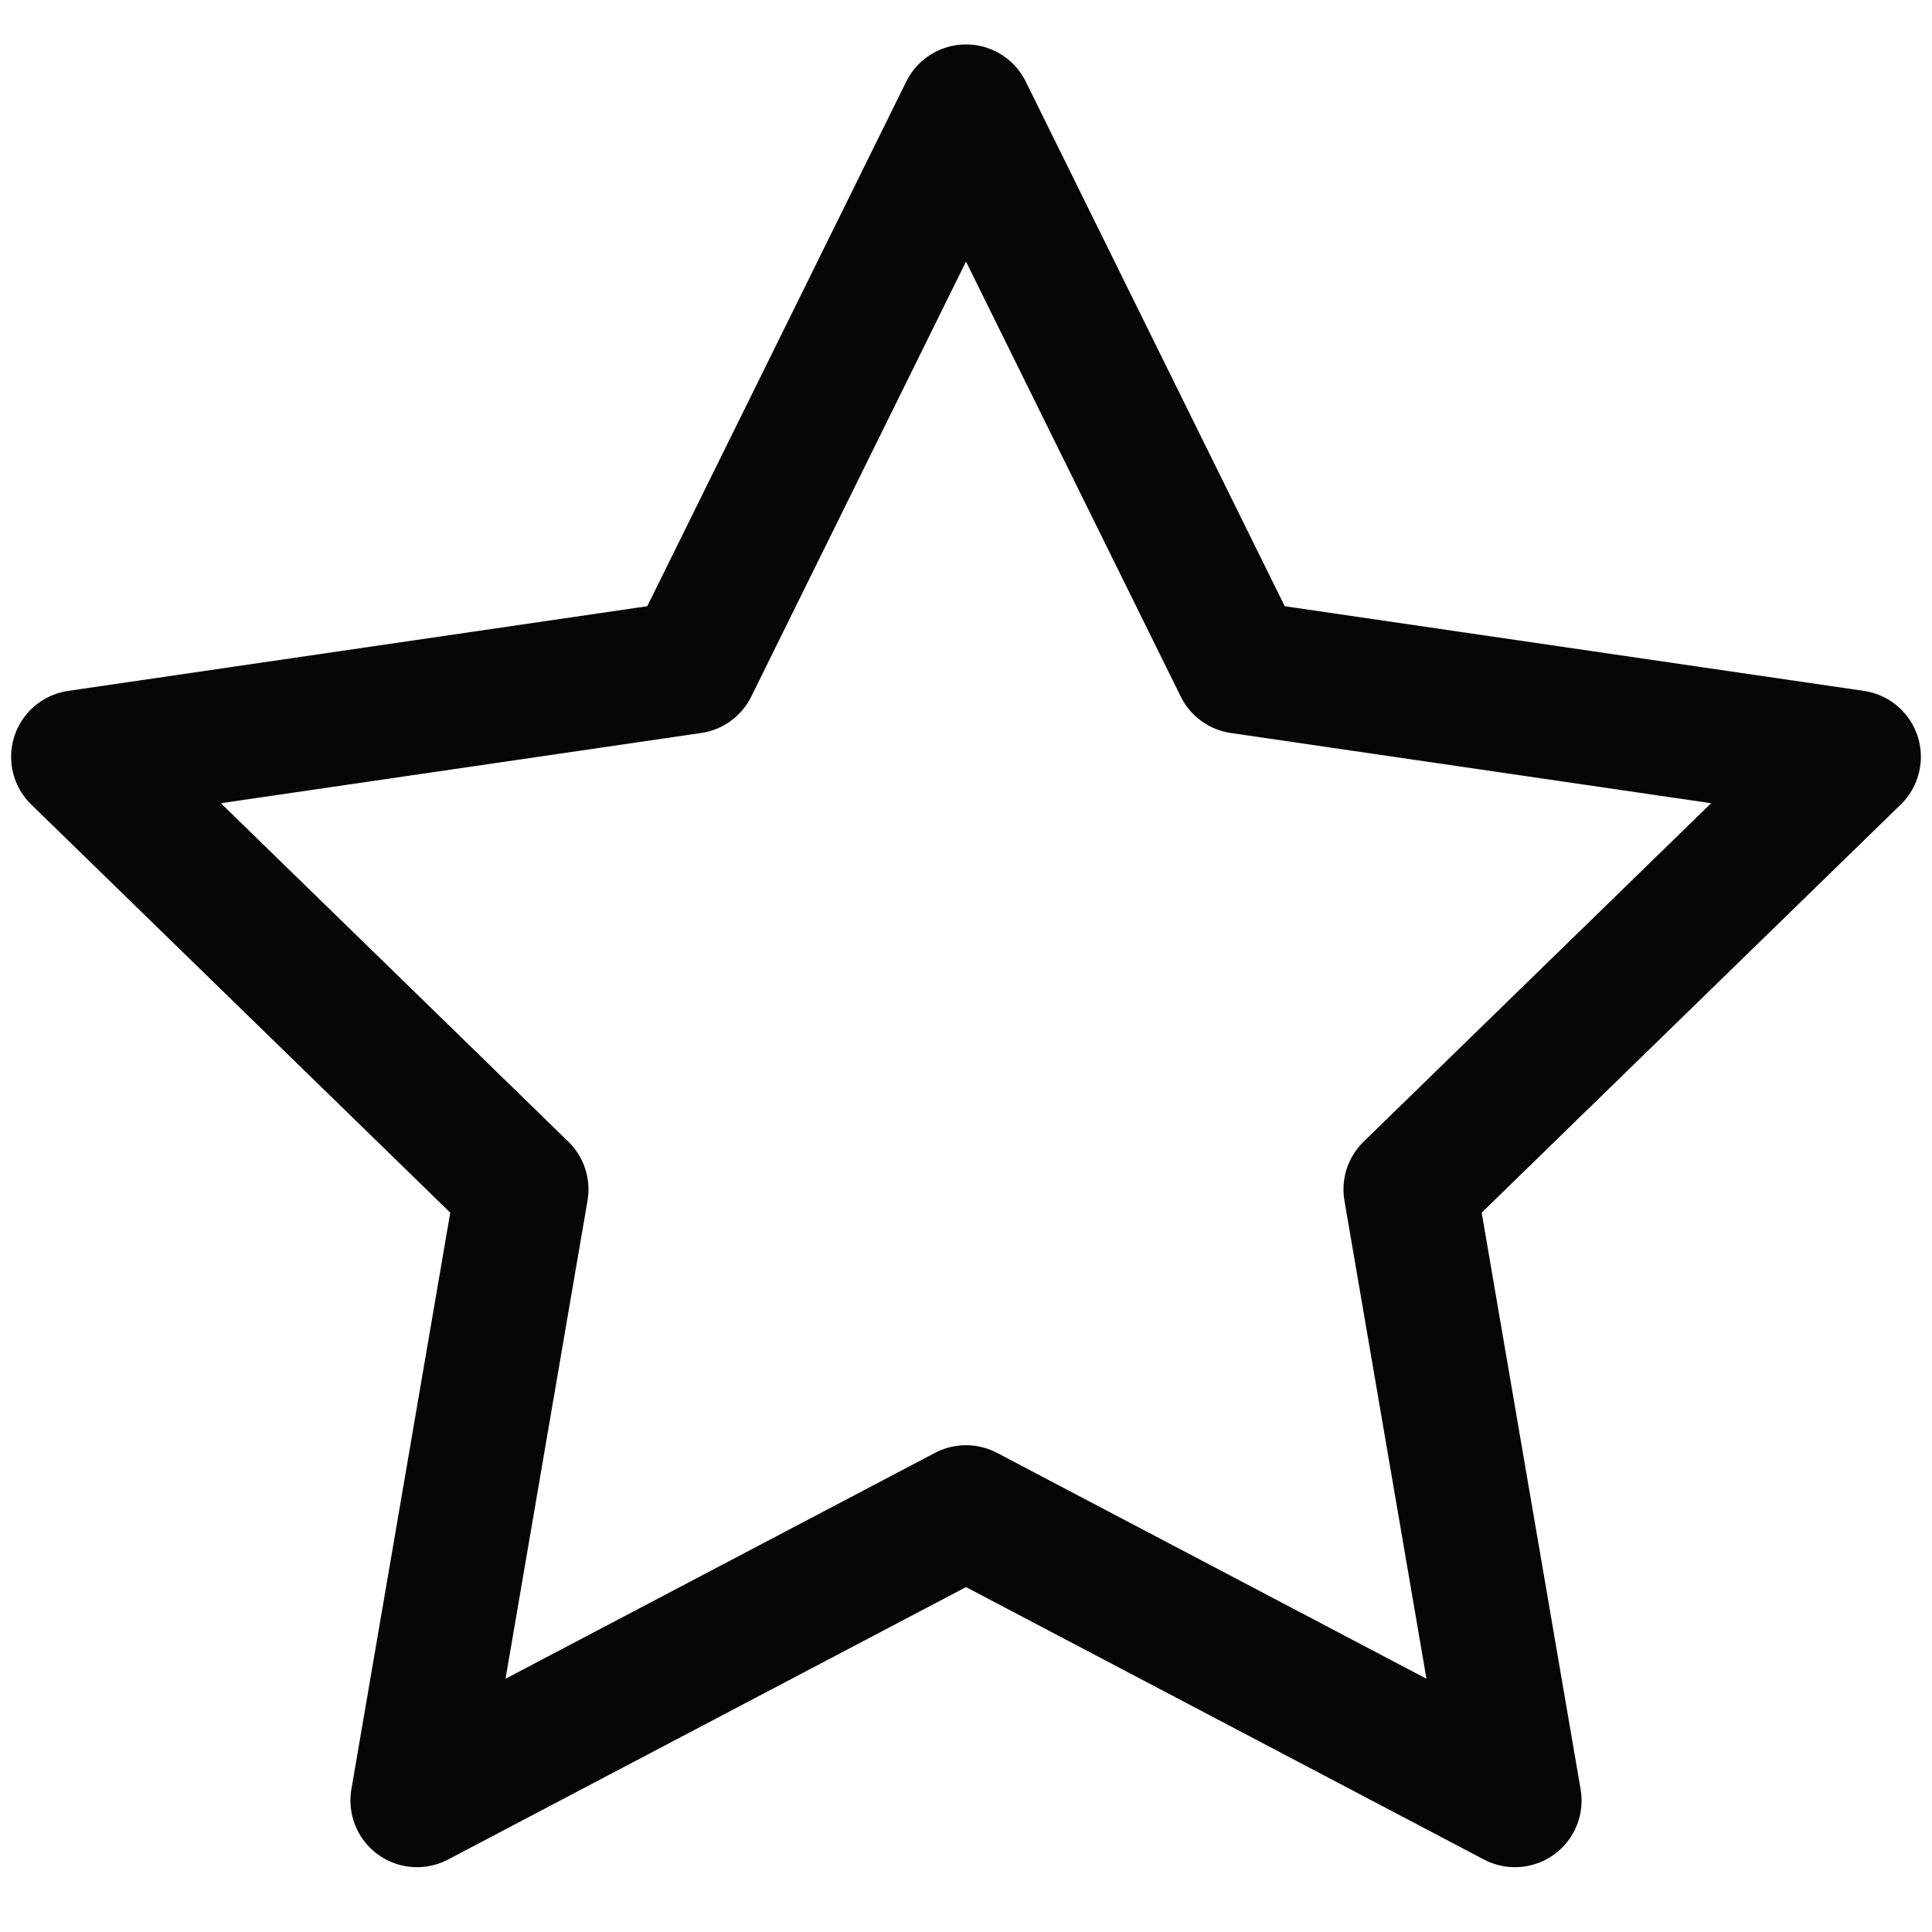 <svg width="29" height="29" viewBox="0 0 29 29" fill="none" xmlns="http://www.w3.org/2000/svg">
<path d="M14.5 1.667L18.62 10.013L27.833 11.36L21.166 17.853L22.74 27.027L14.5 22.693L6.26 27.027L7.833 17.853L1.167 11.36L10.38 10.013L14.5 1.667Z" stroke="#060606" stroke-width="2" stroke-linecap="round" stroke-linejoin="round"/>
</svg>
